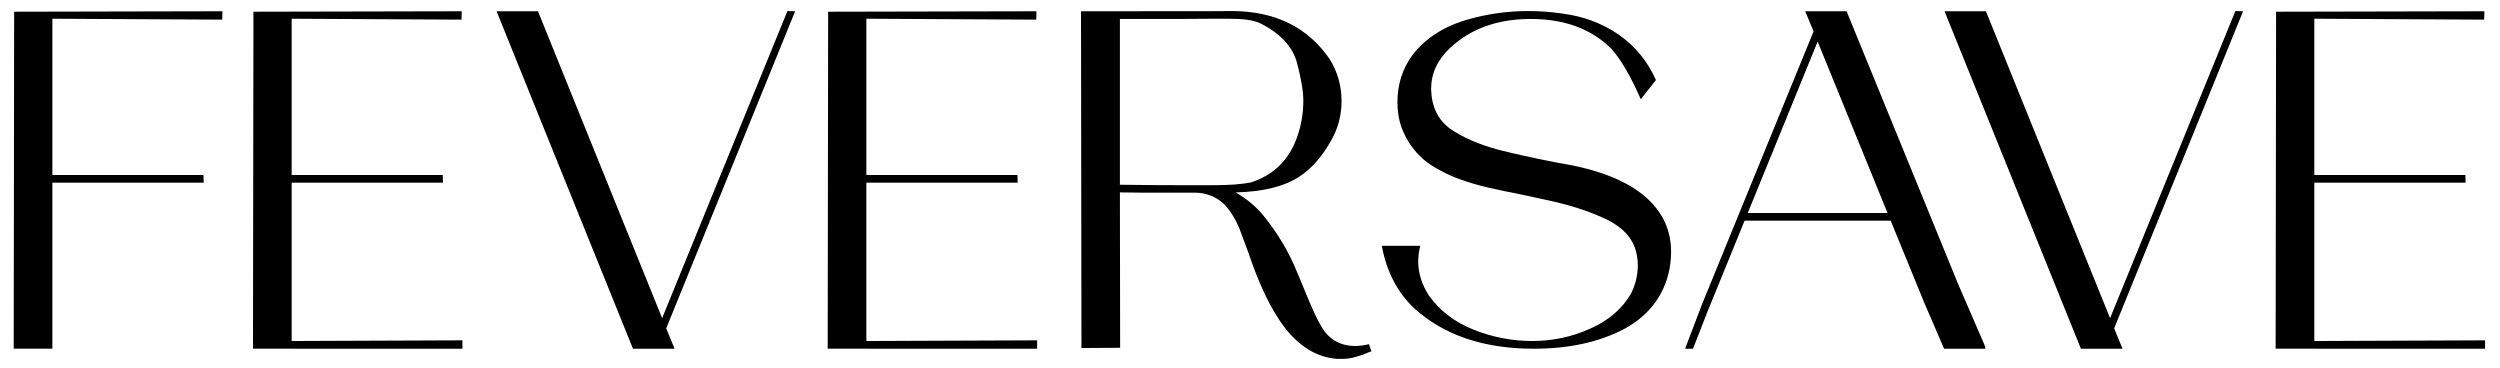 <?xml version="1.0" encoding="utf-8"?>
<!-- Generator: Adobe Illustrator 16.0.0, SVG Export Plug-In . SVG Version: 6.00 Build 0)  -->
<!DOCTYPE svg PUBLIC "-//W3C//DTD SVG 1.1//EN" "http://www.w3.org/Graphics/SVG/1.1/DTD/svg11.dtd">
<svg version="1.1" id="Capa_1" xmlns="http://www.w3.org/2000/svg" xmlns:xlink="http://www.w3.org/1999/xlink" x="0px" y="0px"
	 width="394px" height="58px" viewBox="0 0 394 58" enable-background="new 0 0 394 58" xml:space="preserve">
<g>
	<path d="M2.159,54.956L2.23,1.845l32.829-0.071l-0.036,1.319L8.254,2.95v24.63h23.811l0.036,1.212H8.254v26.163H2.159z"/>
	<path d="M39.871,54.956l0.071-53.11l32.829-0.071l-0.036,1.319L45.966,2.95v24.63h23.811l0.036,1.212H45.966v24.951l26.912-0.107
		v1.319H39.871z"/>
	<path d="M99.754,54.956L78.26,1.774h6.523l19.569,48.37l19.747-48.405l1.212,0.036l-20.317,49.974l1.319,3.208H99.754z"/>
	<path d="M130.444,54.956l0.071-53.11l32.829-0.071l-0.036,1.319L136.539,2.95v24.63h23.811l0.036,1.212h-23.846v24.951
		l26.912-0.107v1.319H130.444z"/>
	<path d="M210.715,56.56c-3.671-0.285-6.808-2.495-9.374-6.559c-1.64-2.566-3.172-5.953-4.598-10.194l-1.354-3.636
		c-0.57-1.461-1.354-2.745-2.317-3.85c-0.036,0-0.036,0-0.036-0.036c-1.283-1.248-2.852-1.889-4.669-1.925h-8.555l-3.315-0.036
		l0.036,24.488l-6.095,0.036l-0.071-53.075c15.149,0,23.026,0,23.668-0.036c6.951,0,12.119,2.566,15.577,7.664
		c1.212,1.996,1.817,4.17,1.817,6.523s-0.605,4.527-1.817,6.523c-1.39,2.388-2.994,4.206-4.884,5.418
		c-2.352,1.533-5.703,2.353-9.98,2.459c1.64,0.962,3.065,2.103,4.242,3.493c2.389,2.923,4.17,5.953,5.418,9.054
		c0.463,1.034,0.963,2.317,1.568,3.778c0.927,2.21,1.64,3.778,2.21,4.705c1.177,2.103,2.994,3.172,5.418,3.172
		c0.677,0,1.39-0.107,2.139-0.285l0.392,1.141c-0.285,0.071-0.57,0.178-0.855,0.321c-0.32,0.143-0.783,0.321-1.461,0.499
		c-0.784,0.25-1.568,0.356-2.281,0.356H210.715z M197.135,28.757c3.493-1.141,5.881-3.422,7.164-6.808
		c0.749-1.996,1.105-3.992,1.105-6.06c0-1.461-0.32-3.458-0.998-5.988s-2.602-4.634-5.81-6.238c-0.82-0.392-1.96-0.606-3.422-0.677
		c-0.998-0.036-2.174-0.036-3.6-0.036c-1.354,0.036-6.38,0.036-15.078,0.036v26.127l3.172,0.036c1.996,0.036,4.135,0.036,6.38,0.036
		h5.275C193.713,29.185,195.673,29.042,197.135,28.757z"/>
	<path d="M222.87,48.575c-2.638-2.495-4.349-5.774-5.097-9.838h6.059c-0.213,0.82-0.32,1.64-0.32,2.459
		c0,1.854,0.57,3.636,1.676,5.382c1.746,2.424,4.099,4.206,7.057,5.382c2.959,1.176,6.024,1.782,9.232,1.782s6.273-0.642,9.16-1.96
		c2.888-1.283,5.063-3.137,6.452-5.596c0.642-1.283,0.998-2.709,1.034-4.277c0-1.105-0.179-2.139-0.535-3.065
		c-0.748-1.889-2.389-3.386-4.955-4.527c-2.53-1.141-5.382-2.032-8.482-2.709c-1.462-0.321-2.924-0.642-4.456-0.962
		c-1.675-0.321-3.351-0.677-5.097-1.069c-3.173-0.749-5.703-1.64-7.521-2.673c-2.959-1.461-4.99-3.707-6.166-6.737
		c-0.464-1.283-0.678-2.638-0.678-4.063c0-2.78,0.784-5.24,2.353-7.414c2.103-2.709,5.062-4.598,8.911-5.667
		c3.029-0.855,6.202-1.283,9.41-1.283c1.782,0,3.564,0.143,5.311,0.392c3.315,0.428,6.273,1.533,8.876,3.315
		c2.603,1.818,4.563,4.206,5.882,7.165l-2.389,3.03c-1.64-3.743-3.208-6.38-4.634-7.949c-3.137-3.137-7.378-4.705-12.726-4.705
		c-5.168,0-9.374,1.497-12.653,4.527c-2.032,1.889-3.03,4.063-3.03,6.523c0.072,2.78,1.07,4.848,3.03,6.273
		c2.032,1.39,4.526,2.459,7.557,3.279c2.353,0.606,5.524,1.319,9.589,2.103c8.482,1.354,13.937,4.277,16.36,8.697
		c0.855,1.604,1.283,3.351,1.283,5.24c0,1.248-0.143,2.495-0.464,3.707c-0.998,3.707-3.314,6.523-6.879,8.483
		c-3.992,2.103-8.769,3.137-14.293,3.137C233.813,54.956,227.539,52.817,222.87,48.575z"/>
	<path d="M306.385,54.956l-3.101-7.2l-5.312-12.975h-23.025l-5.918,14.507l-2.209,5.667h-1.248l2.674-7.022l17.572-42.987
		L284.5,1.774h6.522l17.608,43.059l4.242,9.802v0.321H306.385z M286.46,6.55l-11.015,27.019h22.029L286.46,6.55z"/>
	<path d="M327.951,54.956L306.457,1.774h6.523l19.568,48.37l19.747-48.405l1.212,0.036L333.19,51.748l1.319,3.208H327.951z"/>
	<path d="M358.641,54.956l0.07-53.11l32.829-0.071l-0.036,1.319L364.735,2.95v24.63h23.811l0.036,1.212h-23.847v24.951l26.911-0.107
		v1.319H358.641z"/>
</g>
</svg>
